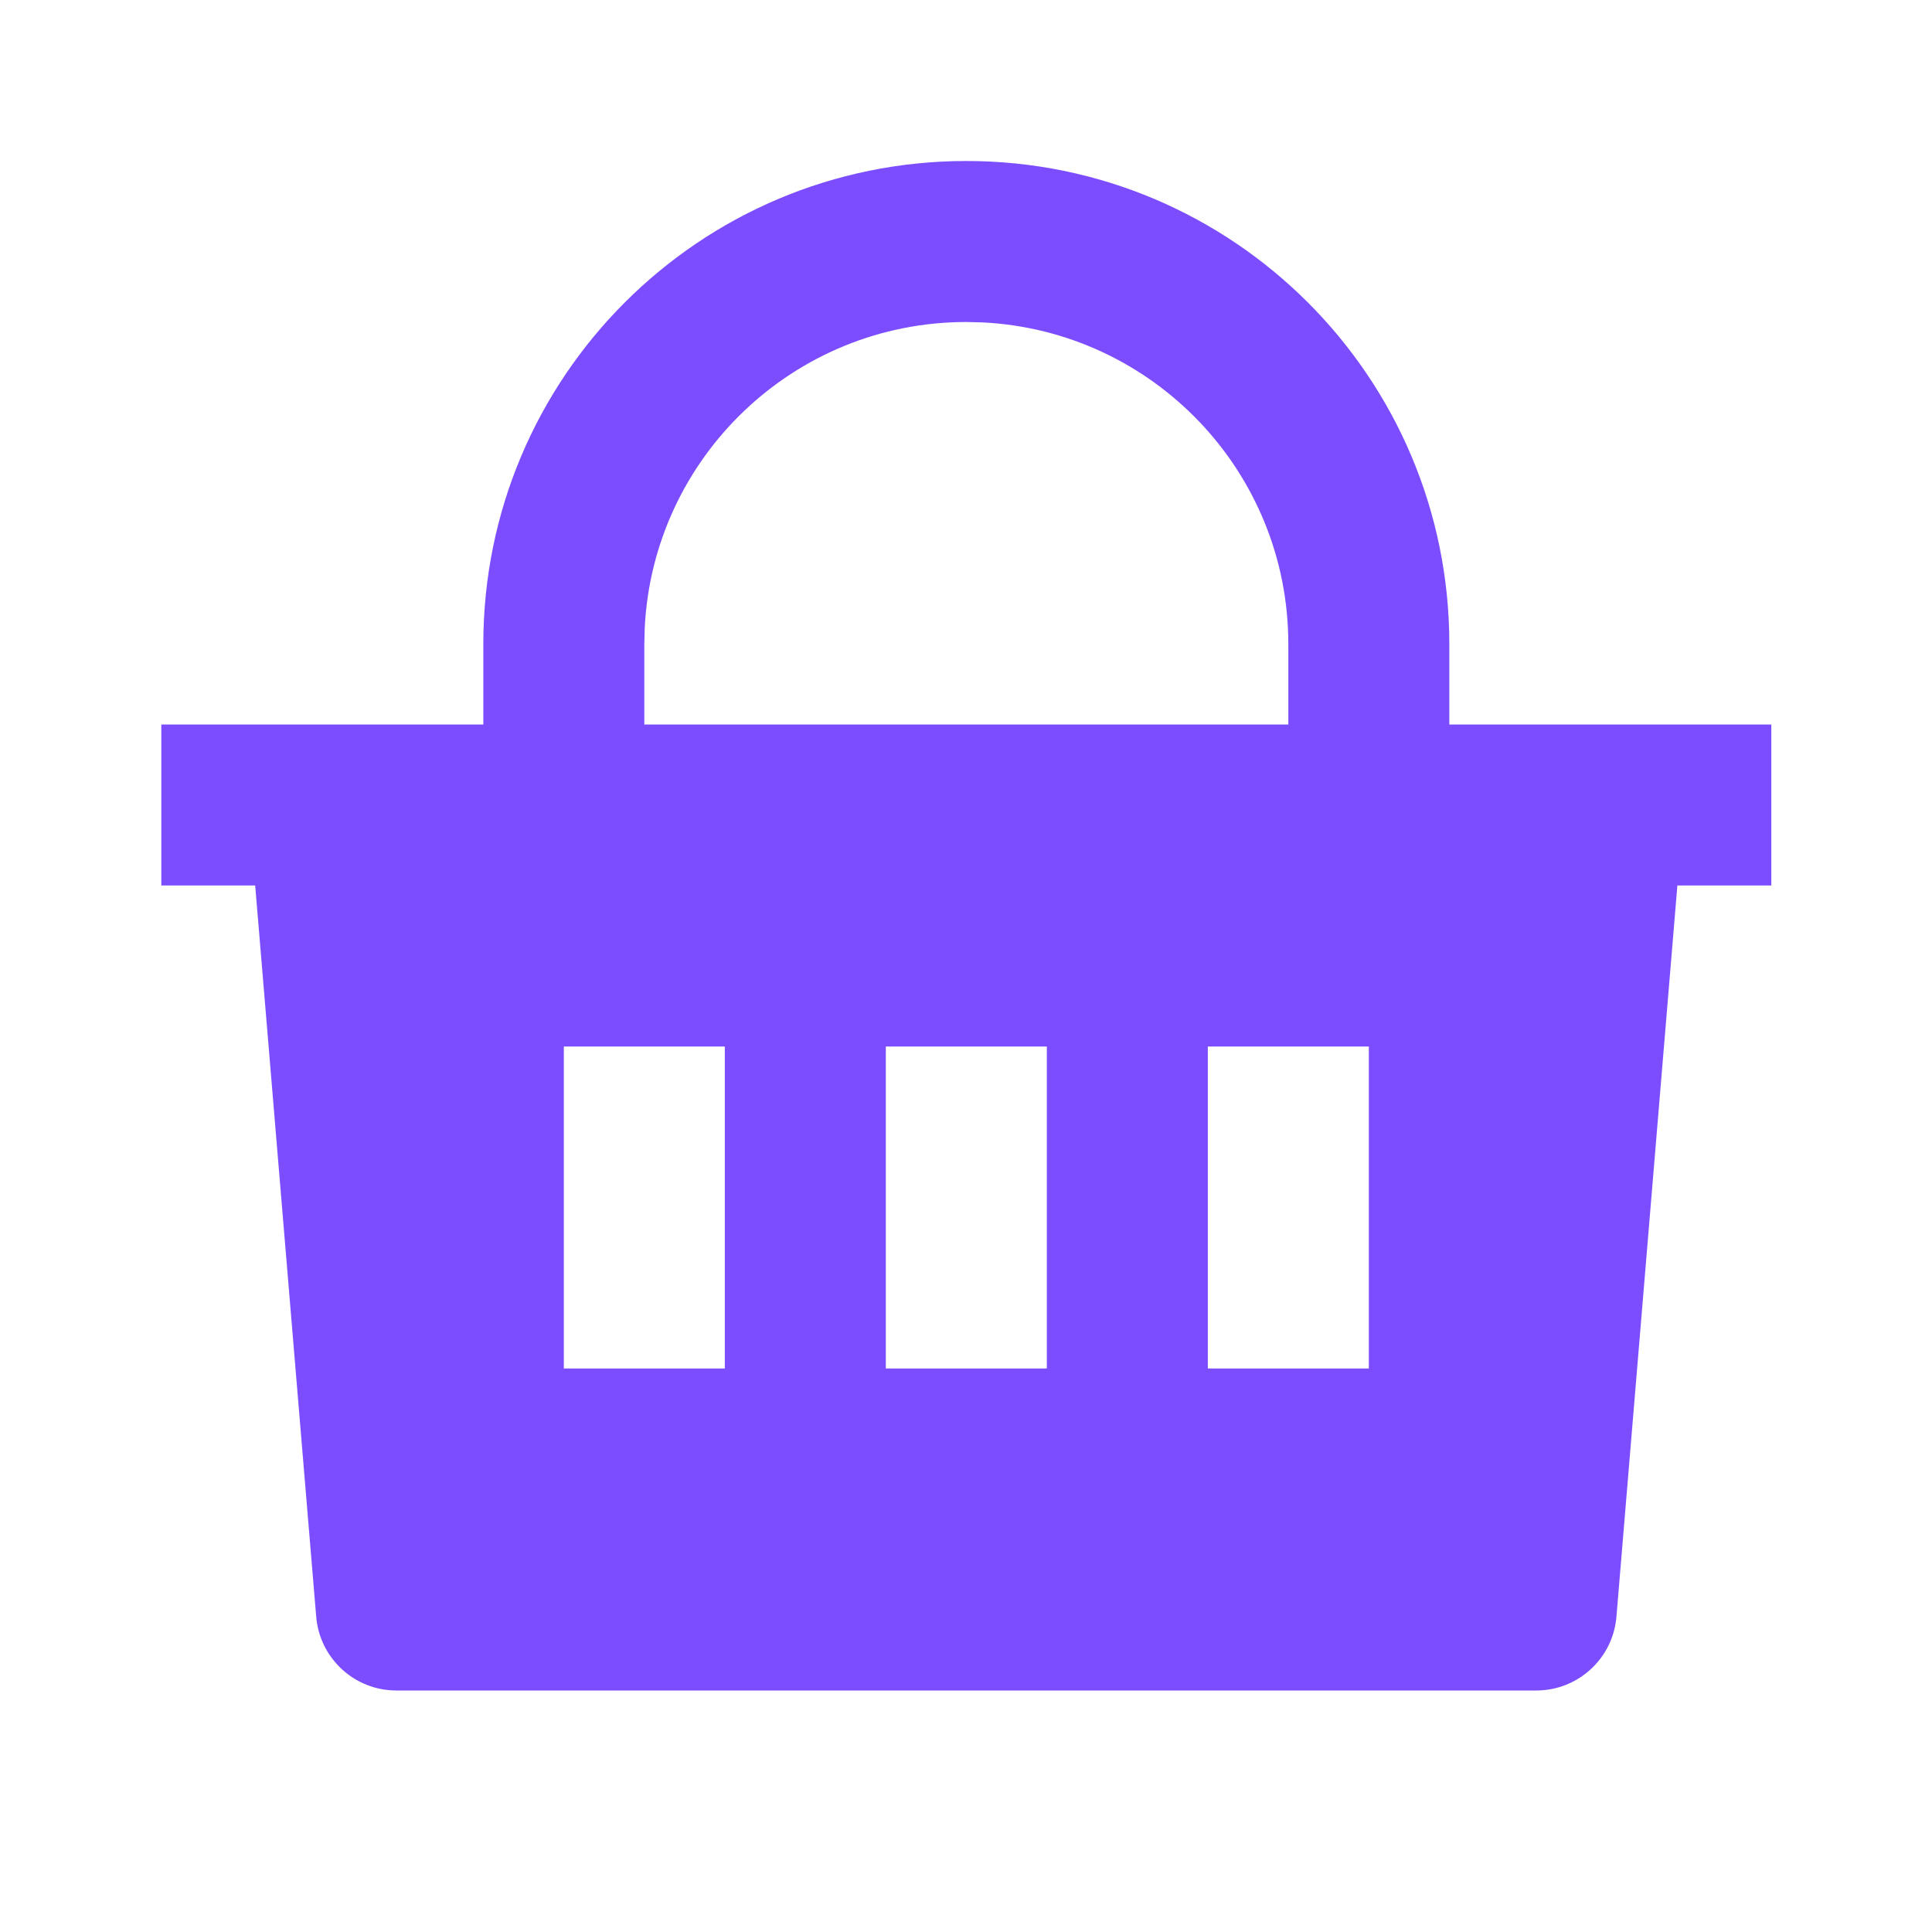 <svg width="24" height="24" viewBox="0 0 24 24" fill="none" xmlns="http://www.w3.org/2000/svg">
<path d="M12.004 2C15.318 2 18.004 4.686 18.004 8V9H22.004V11H20.837L20.08 20.083C20.037 20.601 19.604 21 19.084 21H4.924C4.404 21 3.971 20.601 3.928 20.083L3.17 11H2.004V9H6.004V8C6.004 4.686 8.69 2 12.004 2ZM13.004 13H11.004V17H13.004V13ZM9.004 13H7.004V17H9.004V13ZM17.004 13H15.004V17H17.004V13ZM12.004 4C9.862 4 8.113 5.684 8.009 7.8L8.004 8V9H16.004V8C16.004 5.858 14.32 4.109 12.204 4.005L12.004 4Z" fill="#7C4DFF"/>
</svg>
